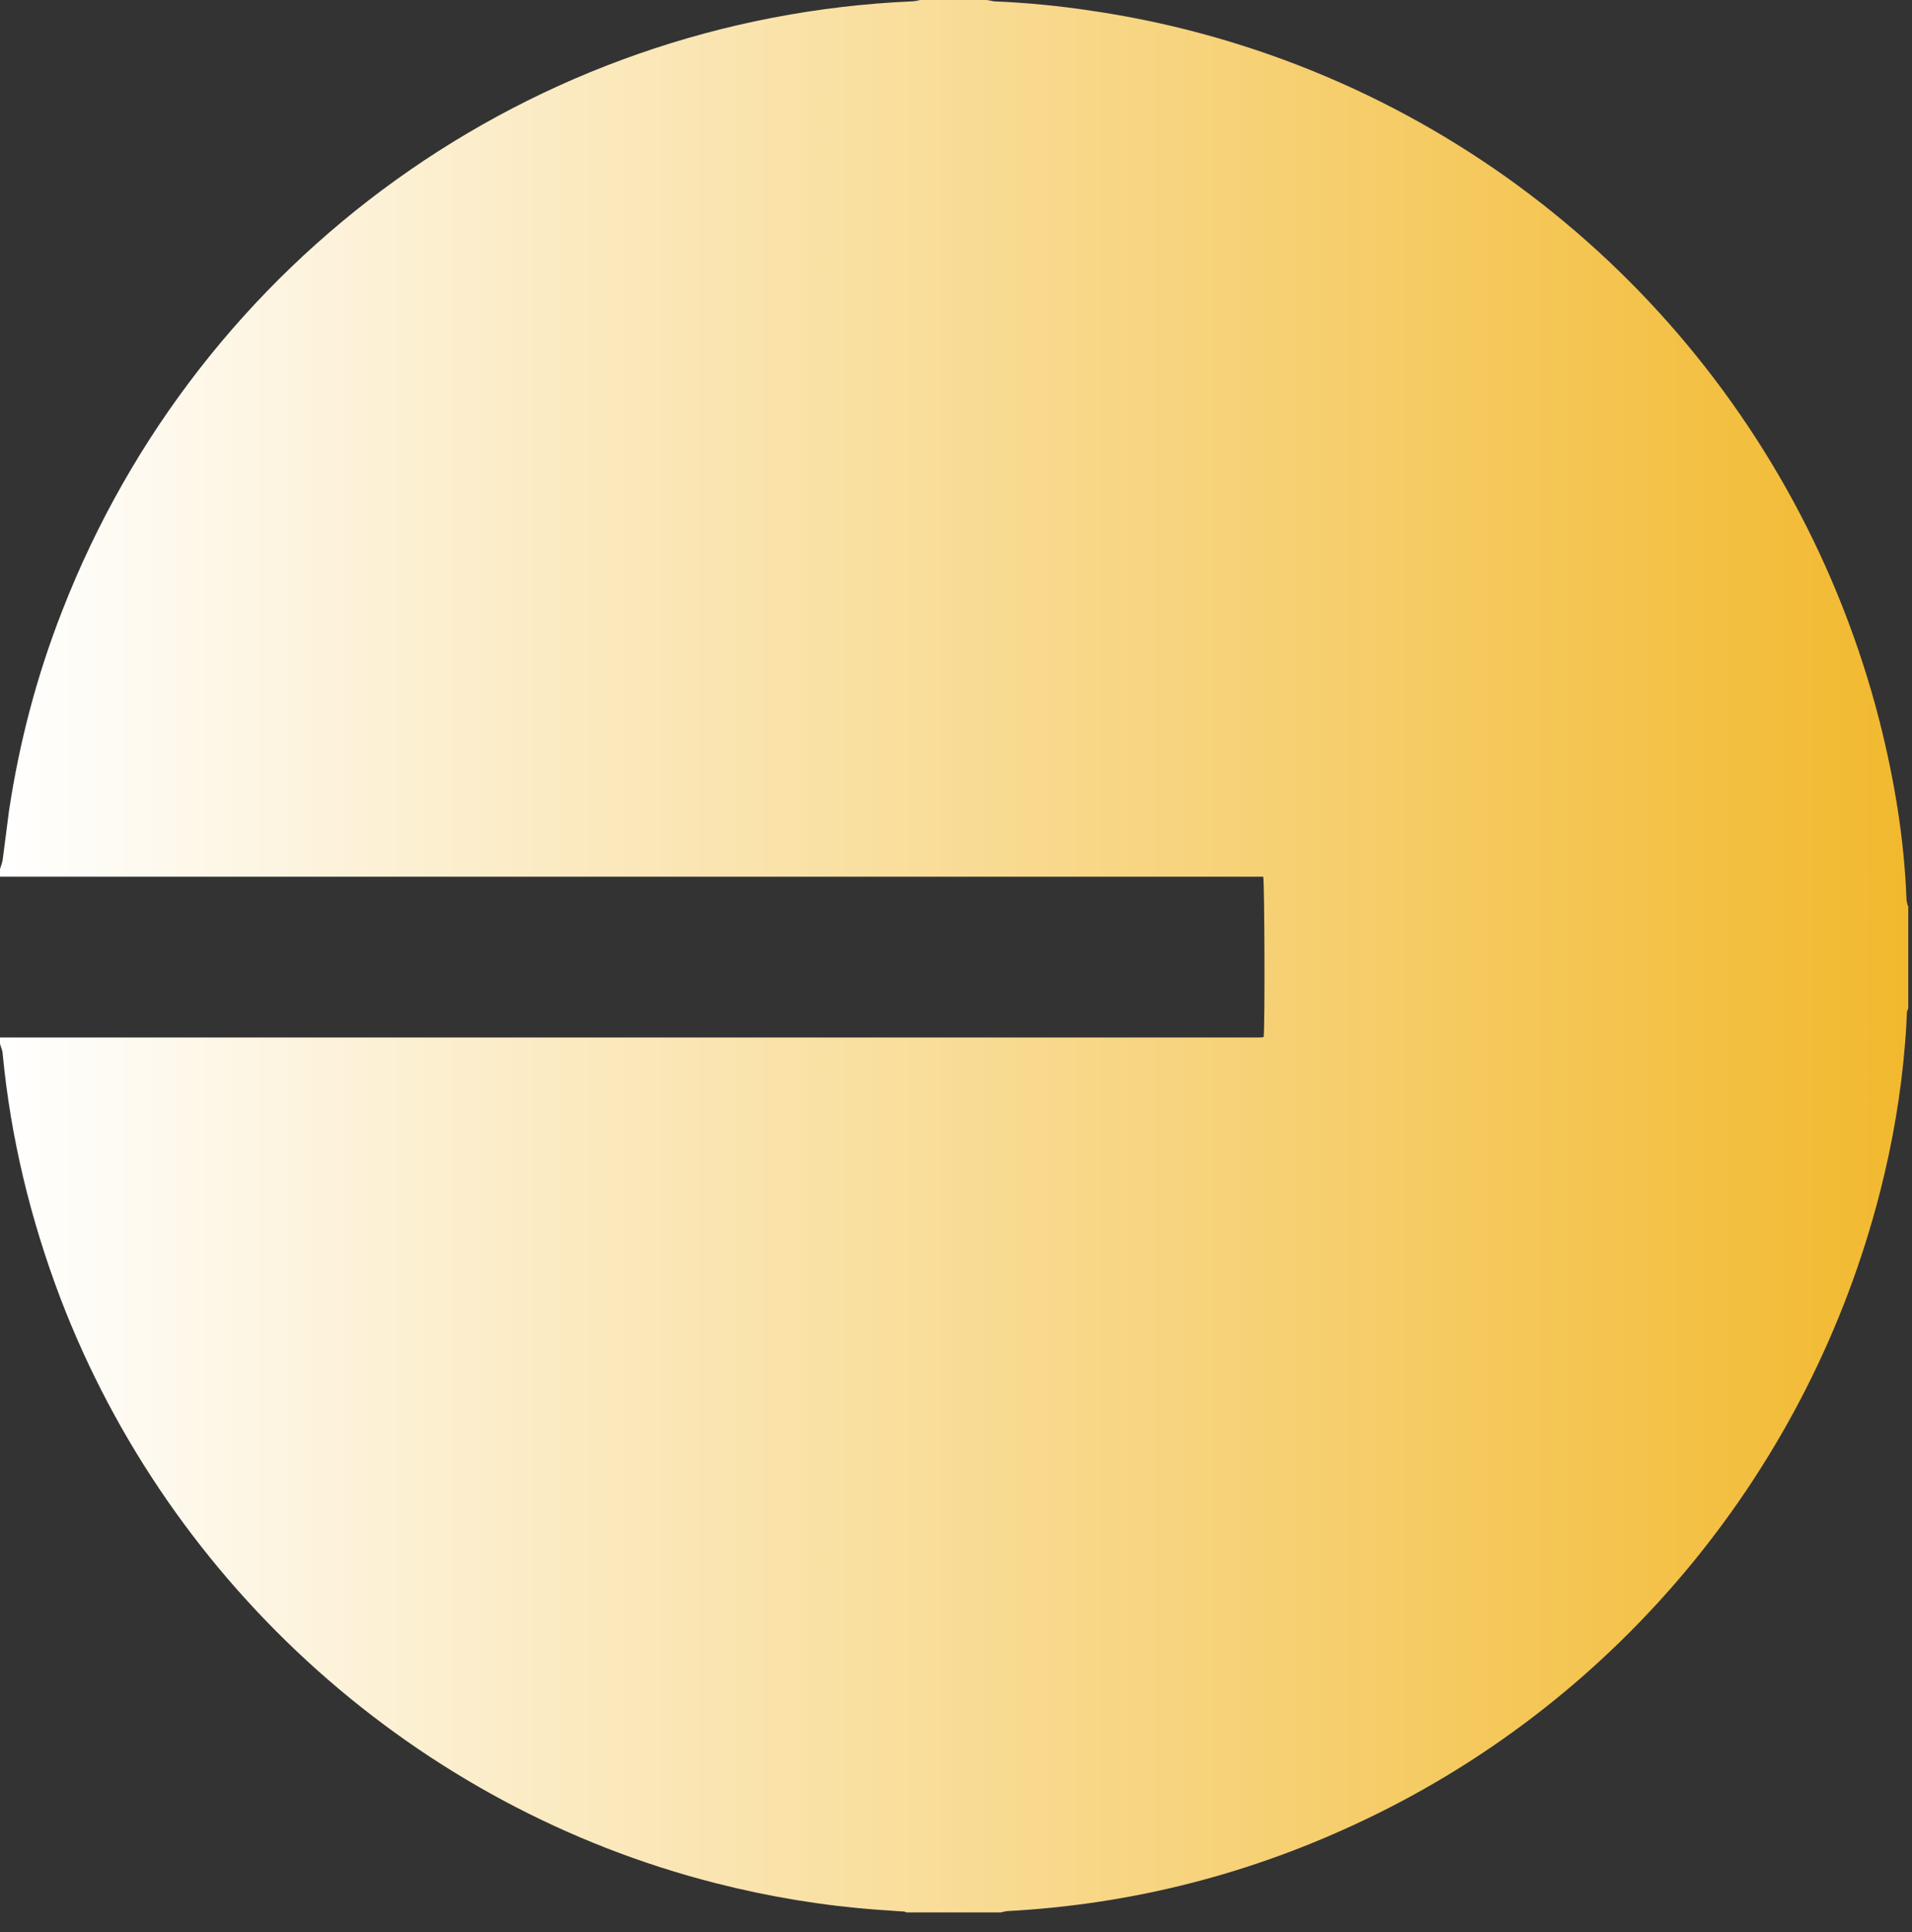 <svg width="96" height="97" viewBox="0 0 96 97" fill="none" xmlns="http://www.w3.org/2000/svg">
<rect x="0" y="0" width="96" height="97" fill="#333333" stroke="none"/>
<path d="M95.813 45.482V50.623C95.813 50.623 95.768 50.736 95.745 50.804C95.723 51.322 95.7 51.818 95.655 52.337C95.453 54.885 95.025 57.388 94.395 59.846C90.861 73.669 81.363 85.259 68.512 91.37C62.84 94.076 56.876 95.609 50.596 95.948C50.483 95.948 50.371 95.993 50.258 96.015H45.509C45.509 96.015 45.419 95.97 45.374 95.97C44.924 95.948 44.474 95.902 44.046 95.88C41.3 95.677 38.6 95.226 35.944 94.549C20.954 90.739 8.575 79.667 3.038 65.19C1.53 61.221 0.54 57.14 0.135 52.923C0.135 52.743 0.045 52.585 0 52.405C0 52.292 0 52.202 0 52.089C0.203 52.089 0.405 52.089 0.608 52.089C21.337 52.089 42.043 52.089 62.772 52.089C62.907 52.089 63.02 52.089 63.155 52.089C63.245 52.089 63.358 52.089 63.447 52.066C63.515 51.548 63.492 44.309 63.425 44.016H62.907C42.088 44.016 21.269 44.016 0.428 44.016C0.293 44.016 0.158 44.016 0 44.016C0 43.881 0 43.768 0 43.633C0.045 43.475 0.113 43.317 0.135 43.16C0.248 42.348 0.338 41.536 0.45 40.724C0.968 37.274 1.846 33.937 3.106 30.712C10.016 12.898 26.738 0.902 45.802 0.068C45.937 0.068 46.072 0.023 46.207 0C47.31 0 48.413 0 49.493 0C49.628 0 49.763 0.045 49.898 0.068C51.541 0.135 53.184 0.293 54.805 0.541C57.888 0.992 60.882 1.736 63.83 2.774C78.955 8.118 90.388 20.655 94.372 36.214C95.115 39.146 95.61 42.122 95.723 45.144C95.723 45.257 95.768 45.369 95.79 45.482H95.813Z" fill="url(#paint0_linear_258_2834)"/>
<defs>
<linearGradient id="paint0_linear_258_2834" x1="0" y1="48.008" x2="95.813" y2="48.008" gradientUnits="userSpaceOnUse">
<stop stop-color="white"/>
<stop offset="1" stop-color="#F2B92E"/>
</linearGradient>
</defs>
</svg>
